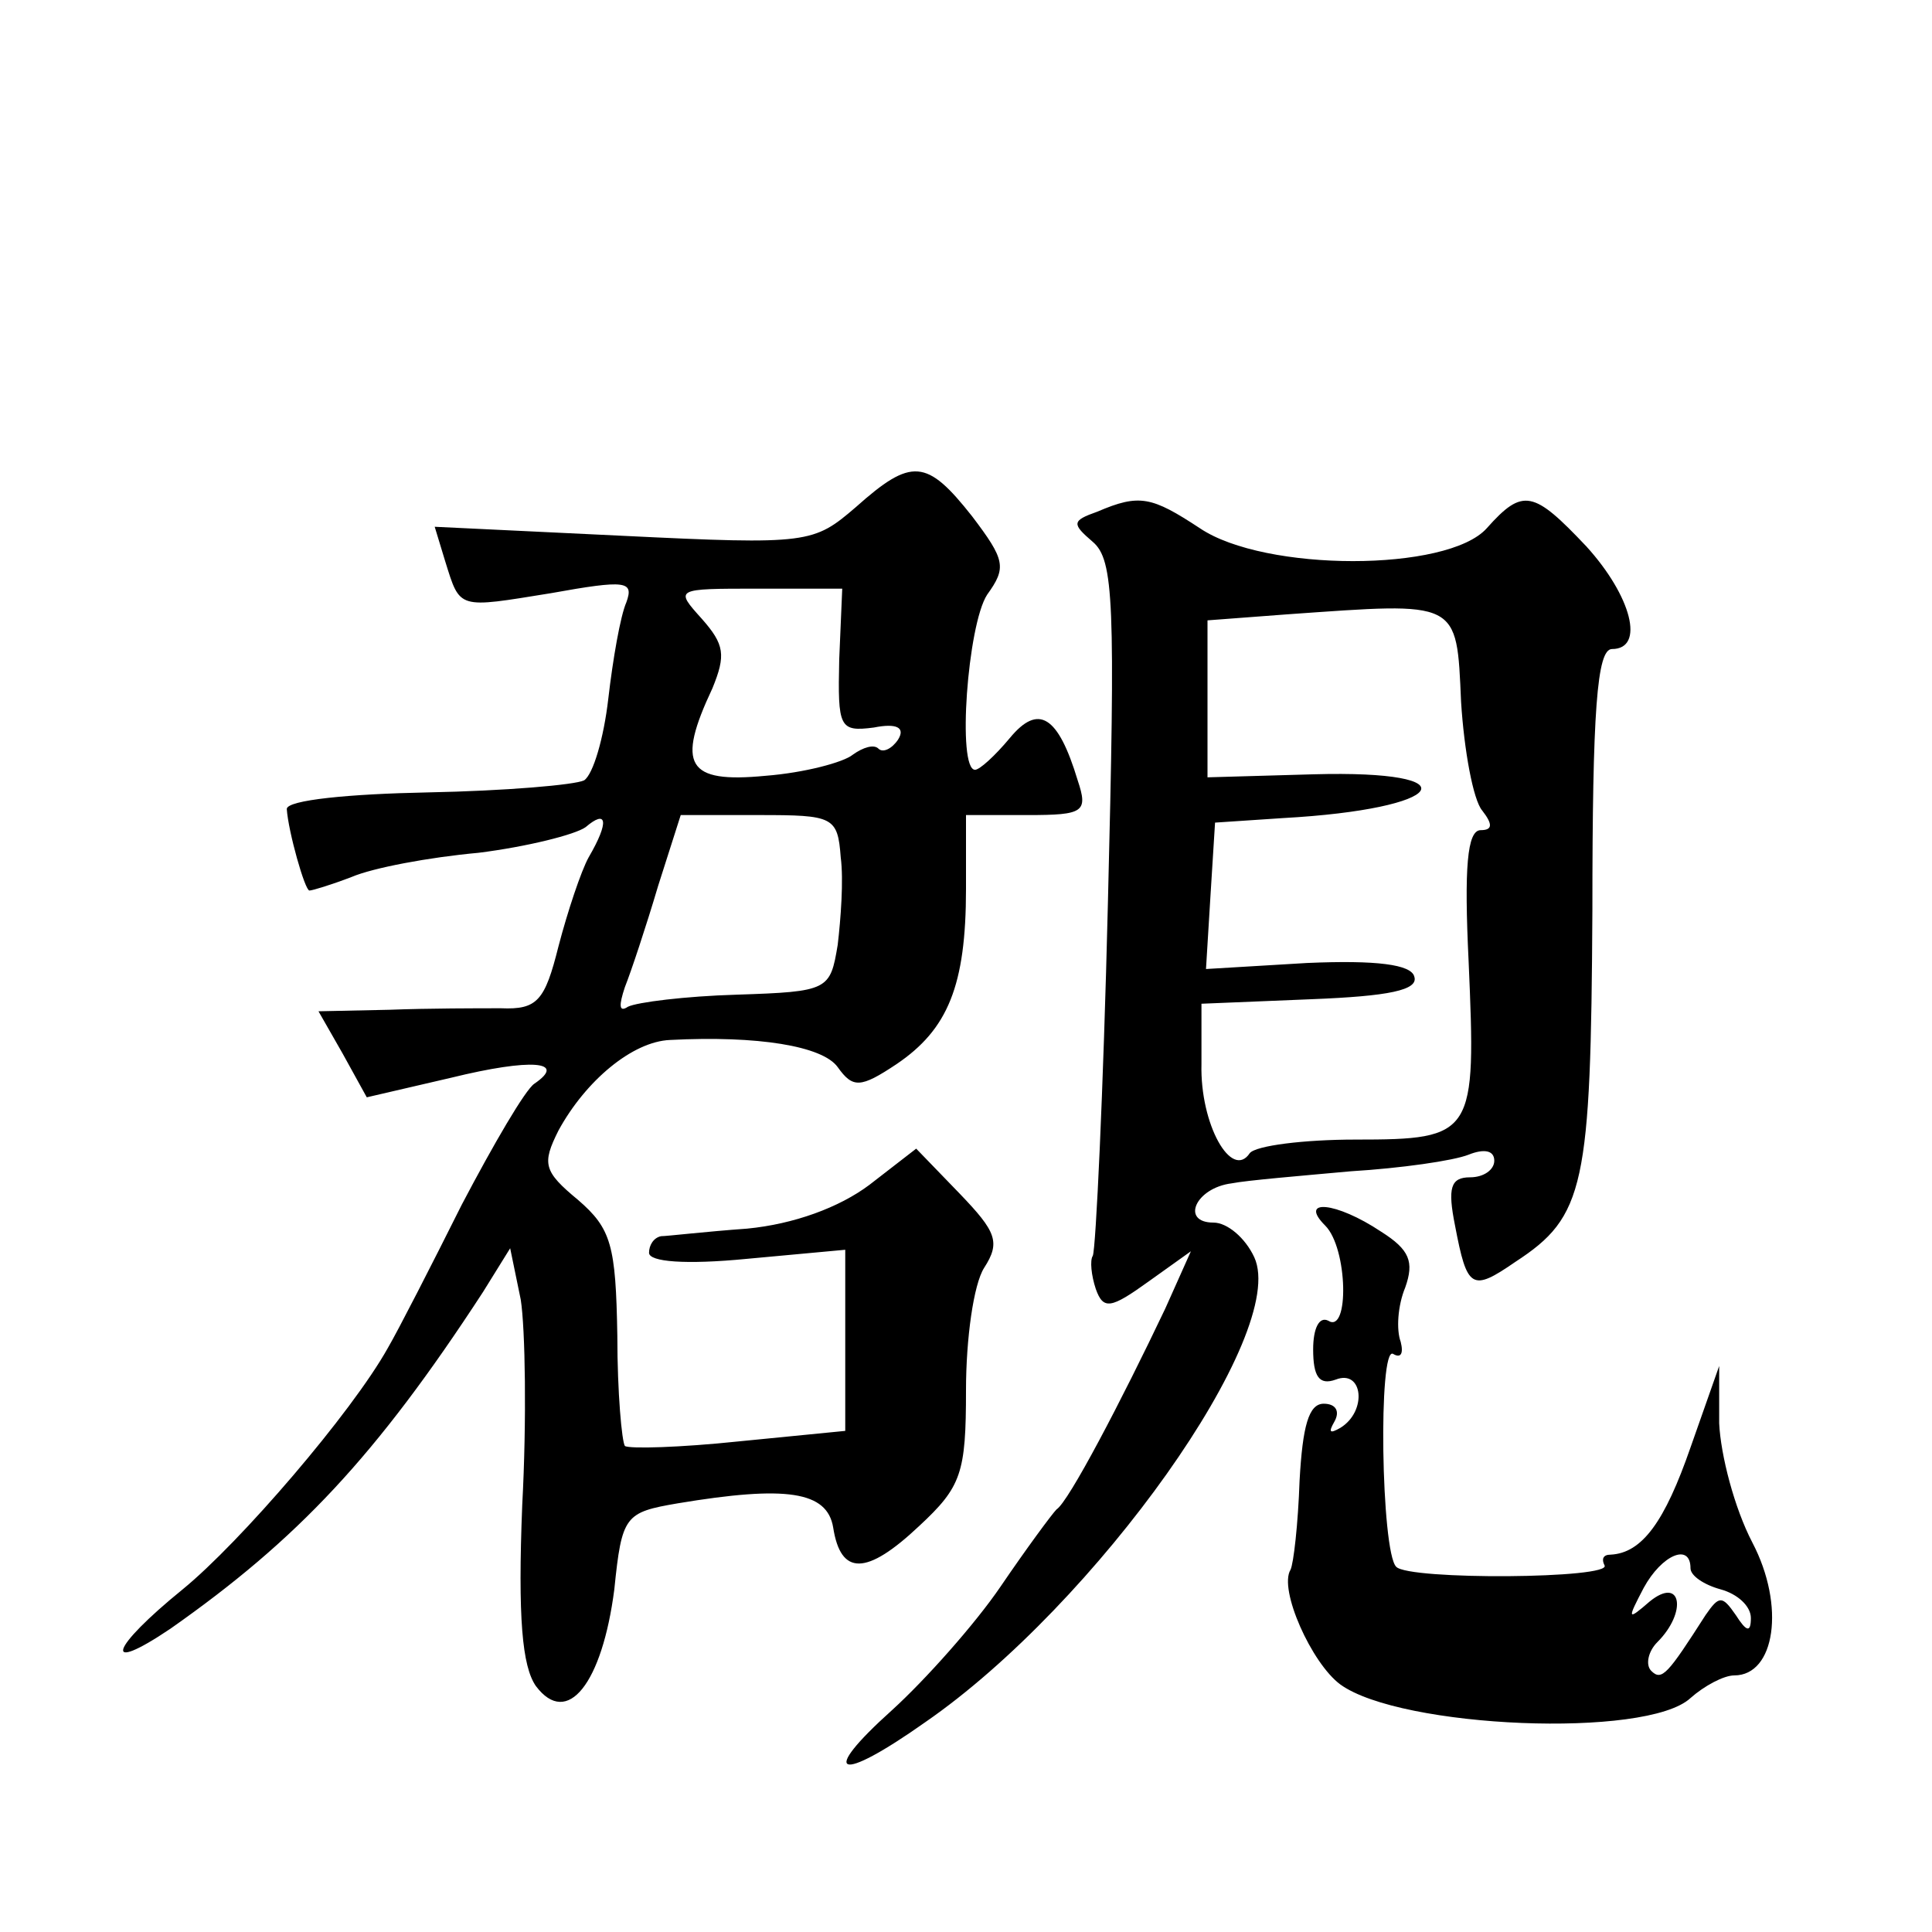 <?xml version="1.0" standalone="no"?>
<!DOCTYPE svg PUBLIC "-//W3C//DTD SVG 20010904//EN"
 "http://www.w3.org/TR/2001/REC-SVG-20010904/DTD/svg10.dtd">
<svg version="1.0" xmlns="http://www.w3.org/2000/svg"
 width="128pt" height="128pt" viewBox="0 0 128 128"
 preserveAspectRatio="xMidYMid meet">
<g transform="translate(0,128) scale(0.1,-0.1)"
fill="#0" stroke="none">
<path d="M567 944 c-28 -24 -31 -25 -154 -19 l-125 6 7 -23 c10 -32 8 -31 70 -21
50 9 55 8 50 -6 -4 -9 -9 -38 -12 -64 -3 -26 -10 -50 -16 -54 -6 -3 -52 -7 -104
-8 -51 -1 -93 -5 -93 -11 1 -15 12 -54 15 -54 2 0 15 4 28 9 14 6 51 13 84 16 32
4 64 12 71 17 14 12 16 4 2 -20 -5 -9 -14 -36 -20 -59 -9 -36 -14 -42 -38 -41 -15
0 -48 0 -74 -1 l-47 -1 16 -28 16 -29 56 13 c53 13 77 11 55 -4 -6 -4 -27 -40 -48
-80 -20 -40 -42 -83 -49 -95 -24 -43 -98 -129 -136 -160 -48 -39 -54 -57 -8 -26
84 59 136 114 207 223 l18 29 7 -34 c3 -19 4 -80 1 -136 -3 -75 0 -107 9 -120 21
-28 44 2 52 64 5 49 7 51 42 57 72 12 99 8 103 -16 5 -32 22 -32 57 1 28 26 31
35 31 90 0 34 5 70 12 81 11 17 8 24 -16 49 l-29 30 -31 -24 c-20 -15 -50 -26 -81
-29 -28 -2 -53 -5 -57 -5 -5 -1 -8 -6 -8 -11 0 -6 24 -8 65 -4 l65 6 0 -60 0 -60
-71 -7 c-38 -4 -72 -5 -75 -3 -2 3 -5 35 -5 73 -1 60 -4 71 -26 90 -23 19 -24 24
-13 46 18 33 49 59 74 60 58 3 101 -4 111 -18 10 -14 15 -14 39 2 34 23 46 52 46
116 l0 49 41 0 c37 0 40 2 33 23 -13 43 -26 51 -45 28 -10 -12 -20 -21 -23 -21
-12 0 -5 96 8 116 13 18 12 23 -10 52 -30 38 -40 39 -77 6z m-11 -101 c-1 -45 0
-48 23 -45 15 3 21 0 16 -8 -4 -6 -10 -9 -13 -6 -3 3 -10 1 -17 -4 -6 -5 -32 -12
-58 -14 -52 -5 -59 7 -35 58 9 22 8 29 -7 46 -18 20 -18 20 37 20 l56 0 -2 -47z
m1 -131 c2 -15 0 -41 -2 -58 -5 -30 -6 -31 -67 -33 -34 -1 -66 -5 -72 -8 -6 -4
-6 1 -2 13 4 10 14 40 22 67 l15 47 52 0 c49 0 52 -1 54 -28z M727 941 c-17 -6
-17 -8 -3 -20 14 -12 15 -40 10 -240 -3 -124 -8 -229 -10 -233 -2 -3 -1 -13 2 -22
5 -14 10 -13 35 5 l28 20 -17 -38 c-29 -61 -64 -128 -72 -133 -3 -3 -20 -26 -37
-51 -17 -25 -50 -62 -72 -82 -49 -44 -36 -49 22 -8 113 78 241 258 218 308 -6 13
-18 23 -27 23 -22 0 -12 23 12 26 10 2 46 5 79 8 33 2 68 7 78 11 10 4 17 3 17
-4 0 -6 -7 -11 -16 -11 -13 0 -15 -7 -10 -32 8 -42 11 -44 40 -24 46 30 50 50 51
233 0 132 3 173 13 173 22 0 13 35 -17 68 -35 37 -42 39 -66 12 -26 -29 -147 -29
-190 0 -32 21 -40 23 -68 11z m241 -126 c2 -32 8 -65 14 -72 7 -9 7 -13 -1 -13
-9 0 -11 -25 -8 -87 5 -115 4 -118 -75 -118 -34 0 -66 -4 -70 -9 -12 -18 -33 19
-32 59 l0 40 73 3 c51 2 71 6 68 15 -2 8 -25 11 -71 9 l-67 -4 3 49 3 48 45 3 c109
6 127 32 20 29 l-70 -2 0 52 0 52 53 4 c114 8 112 10 115 -58z M878 468 c15 -15
16 -72 2 -63 -6 3 -10 -5 -10 -19 0 -18 4 -24 15 -20 18 7 21 -21 3 -32 -7 -4 -8
-3 -4 4 4 7 1 12 -7 12 -10 0 -14 -15 -16 -51 -1 -29 -4 -55 -6 -59 -8 -13 14 -62
33 -76 40 -29 203 -36 232 -9 9 8 22 15 29 15 27 0 34 46 12 88 -12 23 -21 58 -22
79 l0 38 -19 -54 c-17 -49 -32 -70 -53 -71 -5 0 -6 -3 -4 -7 6 -9 -130 -10 -138
-1 -10 10 -12 147 -2 141 5 -3 7 0 5 8 -3 8 -2 24 3 36 6 17 3 25 -16 37 -30 20
-55 22 -37 4z m242 -227 c0 -5 9 -11 20 -14 11 -3 20 -11 20 -19 0 -10 -3 -9 -10
2 -9 13 -11 13 -20 0 -25 -39 -29 -44 -36 -37 -4 4 -2 13 4 19 20 20 16 44 -5 27
-15 -13 -15 -12 -4 9 12 22 31 30 31 13z"/>
</g>
</svg>
